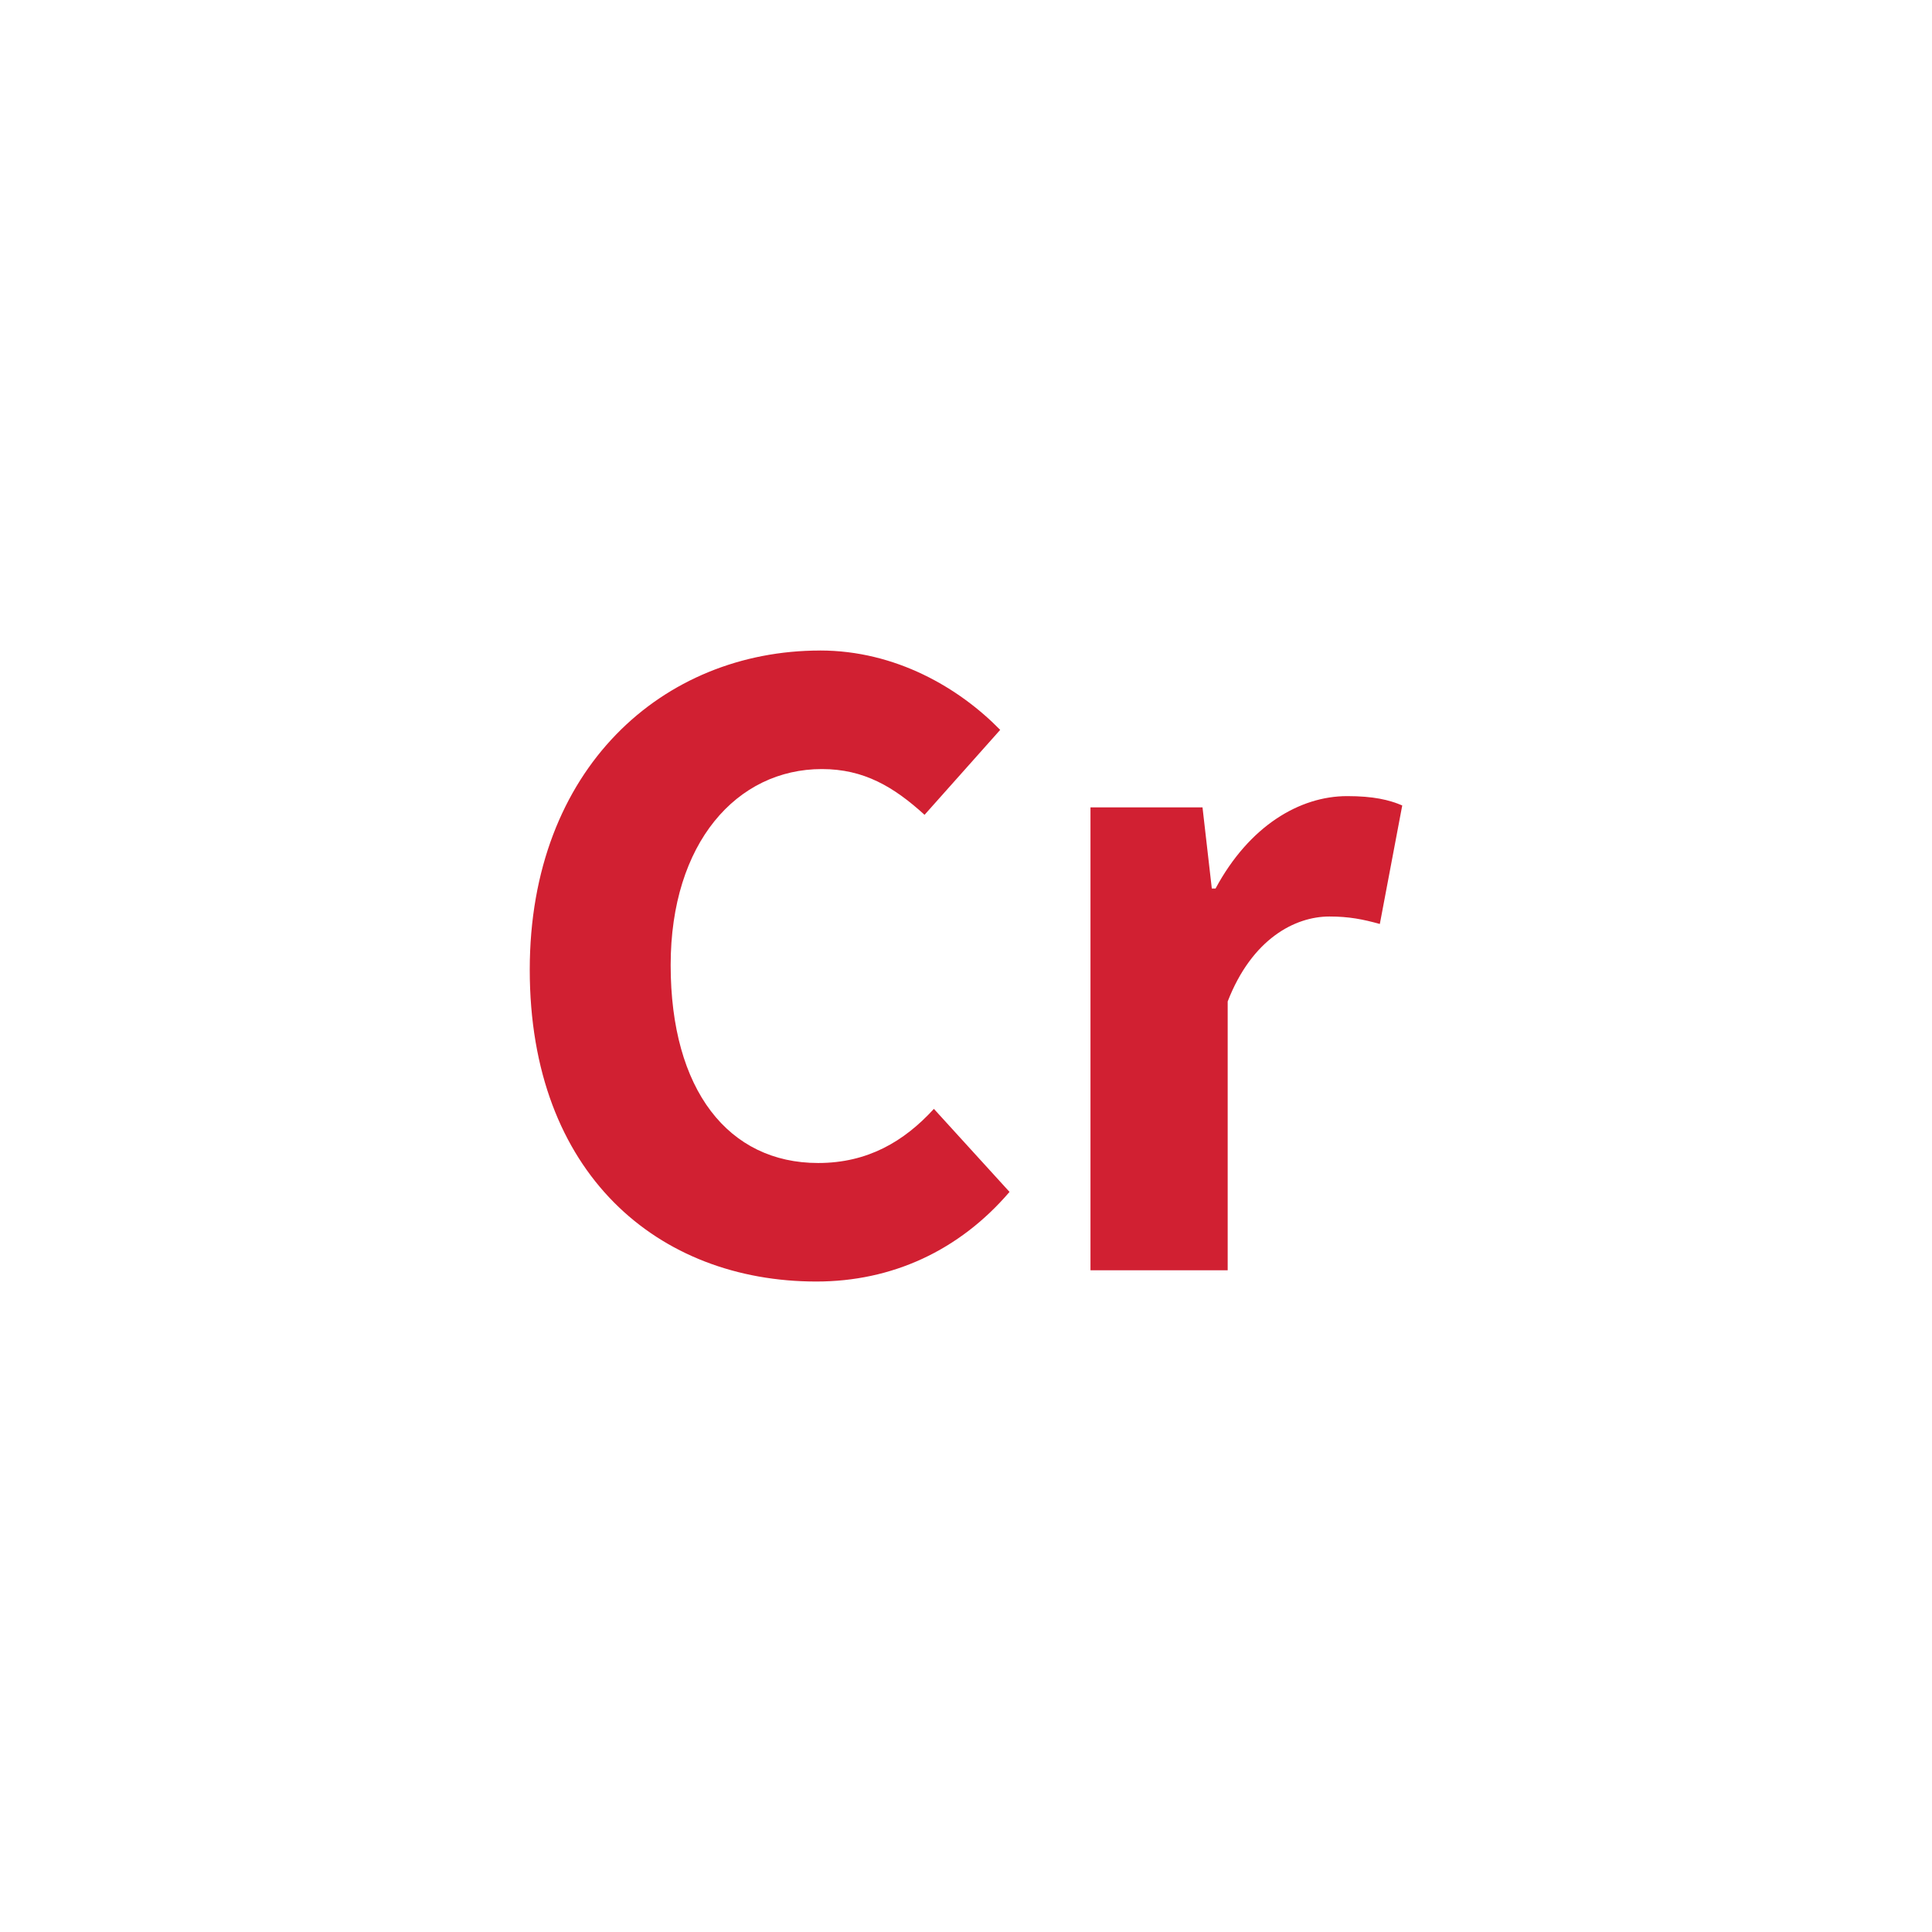 <?xml version="1.0" encoding="UTF-8"?>
<svg xmlns="http://www.w3.org/2000/svg" id="Layer_1" data-name="Layer 1" width="60" height="60" viewBox="0 0 60 60">
  <path d="M25.467,20.202c2.348,0,4.319,1.16,5.595,2.465l-2.349,2.638c-.956-.87-1.883-1.421-3.189-1.421-2.638,0-4.696,2.29-4.696,6.089,0,3.884,1.797,6.145,4.58,6.145,1.537,0,2.667-.667,3.595-1.681l2.349,2.579c-1.566,1.827-3.653,2.783-6.001,2.783-4.899,0-8.899-3.333-8.899-9.682,0-6.261,4.145-9.914,9.015-9.914ZM33.866,25.073h3.479l.289,2.521h.116c1.044-1.942,2.61-2.87,4.088-2.87.812,0,1.304.116,1.71.29l-.696,3.681c-.522-.145-.957-.232-1.565-.232-1.073,0-2.406.696-3.16,2.638v8.349h-4.261v-14.378Z" fill="#d12032" stroke-width="0"></path>
</svg>
